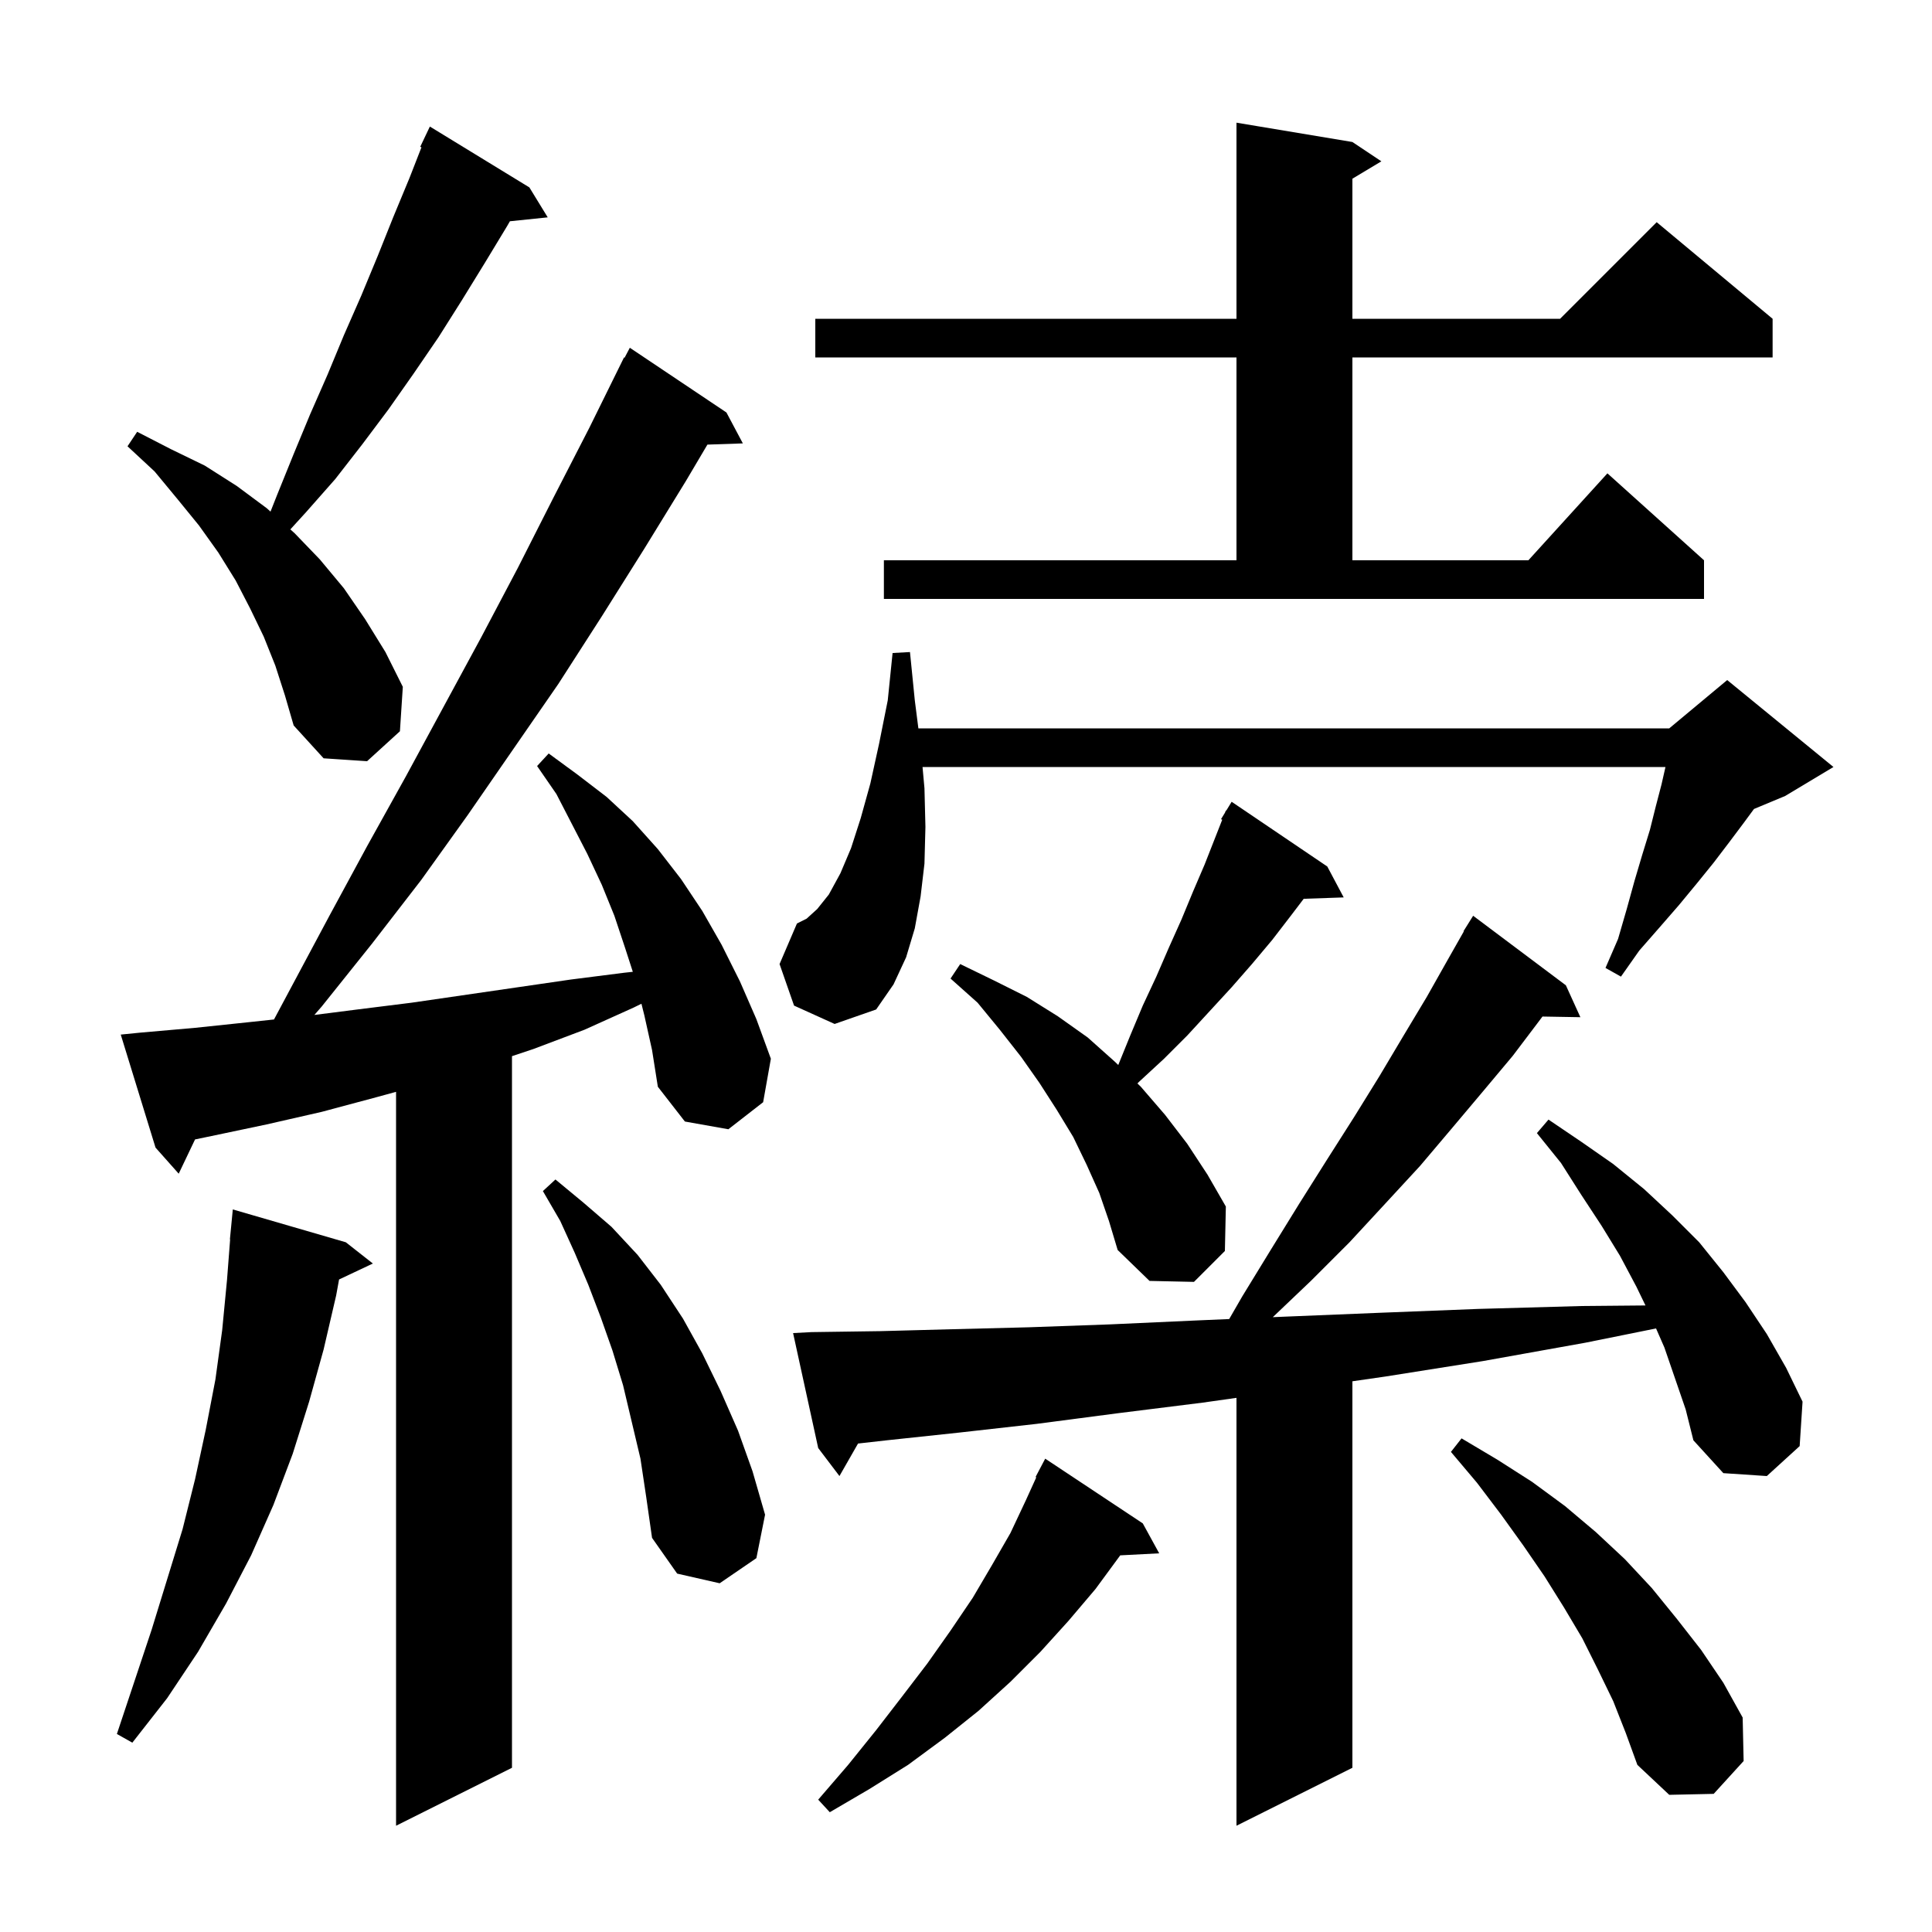 <svg xmlns="http://www.w3.org/2000/svg" xmlns:xlink="http://www.w3.org/1999/xlink" version="1.1" baseProfile="full" viewBox="0 0 200 200" width="200" height="200"><g fill="currentColor"><path d="M 172.3 139.5 L 171.434 137.52 L 164.1 139.0 L 153.5 140.9 L 143.4 142.5 L 140.0 142.991 L 140.0 183.0 L 128.0 189.0 L 128.0 144.705 L 124.5 145.2 L 115.7 146.3 L 107.3 147.4 L 99.3 148.3 L 91.8 149.1 L 88.823 149.435 L 86.9 152.8 L 84.7 149.9 L 82.1 138.0 L 84.0 137.9 L 91.1 137.8 L 98.6 137.6 L 106.5 137.4 L 114.9 137.1 L 123.7 136.7 L 127.246 136.547 L 128.6 134.2 L 131.6 129.3 L 134.5 124.6 L 137.4 120.0 L 140.2 115.6 L 142.8 111.4 L 145.3 107.2 L 147.7 103.2 L 149.9 99.3 L 151.535 96.419 L 151.5 96.4 L 152.5 94.8 L 162.1 102.0 L 163.6 105.3 L 159.676 105.232 L 159.4 105.6 L 156.6 109.3 L 153.5 113.0 L 150.3 116.8 L 147.0 120.7 L 143.4 124.6 L 139.7 128.6 L 135.7 132.6 L 131.759 136.353 L 133.0 136.3 L 142.8 135.9 L 153.0 135.5 L 163.7 135.2 L 170.339 135.14 L 169.4 133.2 L 167.7 130.0 L 165.8 126.9 L 163.7 123.7 L 161.6 120.4 L 159.1 117.3 L 160.3 115.9 L 163.7 118.2 L 167.0 120.5 L 170.2 123.1 L 173.1 125.8 L 175.9 128.6 L 178.4 131.7 L 180.7 134.8 L 182.9 138.1 L 184.9 141.6 L 186.6 145.1 L 186.3 149.7 L 182.9 152.8 L 178.4 152.5 L 175.3 149.1 L 174.5 145.9 Z M 66.7 105.1 L 66.402 103.907 L 65.6 104.3 L 60.5 106.6 L 55.2 108.6 L 53.0 109.333 L 53.0 183.0 L 41.0 189.0 L 41.0 113.027 L 38.9 113.6 L 33.3 115.1 L 27.6 116.4 L 21.9 117.6 L 20.191 117.954 L 18.5 121.5 L 16.1 118.8 L 12.5 107.1 L 14.5 106.9 L 20.2 106.4 L 25.9 105.8 L 28.364 105.536 L 34.1 94.8 L 38.0 87.6 L 42.0 80.4 L 49.8 66.0 L 53.6 58.8 L 57.3 51.5 L 61.0 44.3 L 64.6 37.0 L 64.657 37.031 L 65.2 36.0 L 75.2 42.7 L 76.9 45.9 L 73.232 46.026 L 71.0 49.8 L 66.7 56.8 L 62.3 63.8 L 57.8 70.8 L 48.4 84.4 L 43.6 91.1 L 38.5 97.7 L 33.3 104.2 L 32.543 105.067 L 37.0 104.5 L 42.6 103.8 L 59.1 101.4 L 64.6 100.7 L 65.509 100.601 L 64.7 98.1 L 63.6 94.8 L 62.3 91.6 L 60.8 88.4 L 57.6 82.2 L 55.6 79.3 L 56.8 78.0 L 59.8 80.2 L 62.8 82.5 L 65.5 85.0 L 68.1 87.9 L 70.5 91.0 L 72.7 94.3 L 74.7 97.8 L 76.6 101.6 L 78.3 105.5 L 79.8 109.6 L 79.0 114.1 L 75.4 116.9 L 70.9 116.1 L 68.1 112.5 L 67.5 108.7 Z M 118.3 157.7 L 120.0 160.8 L 115.964 161.009 L 115.9 161.1 L 113.4 164.5 L 110.6 167.8 L 107.7 171.0 L 104.6 174.1 L 101.3 177.1 L 97.8 179.9 L 94.0 182.7 L 90.0 185.2 L 85.9 187.6 L 84.7 186.3 L 87.8 182.7 L 90.7 179.1 L 93.4 175.6 L 96.0 172.2 L 98.4 168.8 L 100.7 165.4 L 102.7 162.0 L 104.6 158.7 L 106.2 155.3 L 107.276 152.933 L 107.2 152.9 L 108.2 151.0 Z M 167.0 176.1 L 165.4 172.8 L 163.8 169.6 L 161.9 166.4 L 159.9 163.2 L 157.7 160.0 L 155.4 156.8 L 152.9 153.5 L 150.2 150.3 L 151.3 148.9 L 155.0 151.1 L 158.6 153.4 L 162.0 155.9 L 165.2 158.6 L 168.2 161.4 L 171.0 164.4 L 173.6 167.6 L 176.1 170.8 L 178.4 174.2 L 180.4 177.8 L 180.5 182.3 L 177.4 185.7 L 172.8 185.8 L 169.5 182.7 L 168.3 179.4 Z M 35.8 128.6 L 38.6 130.8 L 35.1 132.451 L 34.8 134.1 L 33.5 139.7 L 32.0 145.1 L 30.3 150.5 L 28.3 155.8 L 26.0 161.0 L 23.4 166.0 L 20.5 171.0 L 17.3 175.8 L 13.7 180.4 L 12.1 179.5 L 15.7 168.7 L 18.9 158.3 L 20.2 153.1 L 21.3 148.0 L 22.3 142.8 L 23.0 137.7 L 23.5 132.5 L 23.823 128.301 L 23.8 128.3 L 24.1 125.2 Z M 66.3 151.0 L 64.5 143.4 L 63.4 139.8 L 62.2 136.4 L 60.9 133.0 L 59.5 129.7 L 58.0 126.4 L 56.2 123.3 L 57.5 122.1 L 60.4 124.5 L 63.3 127.0 L 66.0 129.9 L 68.4 133.0 L 70.7 136.5 L 72.7 140.1 L 74.6 144.0 L 76.4 148.1 L 77.9 152.3 L 79.2 156.8 L 78.3 161.3 L 74.5 163.9 L 70.1 162.9 L 67.5 159.2 L 66.9 155.0 Z M 113.8 123.5 L 112.5 120.6 L 111.1 117.7 L 109.4 114.9 L 107.6 112.1 L 105.7 109.4 L 103.5 106.6 L 101.2 103.8 L 98.4 101.3 L 99.4 99.8 L 102.9 101.5 L 106.3 103.2 L 109.5 105.2 L 112.6 107.4 L 115.4 109.9 L 115.762 110.248 L 117.0 107.2 L 118.3 104.1 L 119.7 101.1 L 121.0 98.1 L 122.3 95.2 L 123.5 92.3 L 124.7 89.5 L 126.525 84.856 L 126.4 84.8 L 126.81 84.129 L 126.9 83.9 L 126.937 83.921 L 127.5 83.0 L 137.4 89.7 L 139.1 92.9 L 134.959 93.043 L 133.7 94.7 L 131.7 97.3 L 129.6 99.8 L 127.5 102.2 L 122.9 107.2 L 120.5 109.6 L 117.9 112.0 L 117.747 112.16 L 118.1 112.5 L 120.6 115.4 L 122.9 118.4 L 125.0 121.6 L 126.9 124.9 L 126.8 129.5 L 123.6 132.7 L 119.0 132.6 L 115.7 129.4 L 114.8 126.4 Z M 82.2 104.1 L 80.7 99.8 L 82.5 95.6 L 83.5 95.1 L 84.6 94.1 L 85.8 92.6 L 87.0 90.4 L 88.1 87.8 L 89.1 84.7 L 90.1 81.1 L 91.0 77.0 L 91.9 72.5 L 92.4 67.6 L 94.2 67.5 L 94.7 72.5 L 95.07 75.4 L 172.8 75.4 L 178.8 70.4 L 189.8 79.4 L 184.8 82.4 L 181.572 83.745 L 180.5 85.2 L 179.0 87.2 L 177.4 89.3 L 175.7 91.4 L 173.8 93.7 L 171.8 96.0 L 169.7 98.4 L 167.8 101.1 L 166.2 100.2 L 167.5 97.2 L 168.4 94.1 L 169.2 91.2 L 170.0 88.5 L 170.8 85.9 L 171.4 83.5 L 172.0 81.2 L 172.409 79.4 L 95.5 79.4 L 95.7 81.6 L 95.8 85.6 L 95.7 89.4 L 95.3 92.8 L 94.7 96.1 L 93.8 99.1 L 92.5 101.9 L 90.7 104.5 L 86.4 106.0 Z M 28.5 68.9 L 27.3 65.9 L 25.9 63.0 L 24.4 60.1 L 22.6 57.2 L 20.6 54.4 L 18.4 51.7 L 16.0 48.8 L 13.2 46.2 L 14.2 44.7 L 17.7 46.5 L 21.2 48.2 L 24.5 50.3 L 27.6 52.6 L 28.003 52.962 L 28.7 51.2 L 30.4 47.0 L 32.1 42.9 L 33.9 38.8 L 35.6 34.7 L 37.4 30.6 L 39.1 26.5 L 40.7 22.5 L 42.4 18.4 L 43.63 15.248 L 43.5 15.2 L 44.5 13.1 L 54.8 19.4 L 56.7 22.5 L 52.785 22.905 L 52.5 23.4 L 50.2 27.2 L 47.8 31.1 L 45.4 34.9 L 42.8 38.7 L 40.2 42.4 L 37.5 46.0 L 34.7 49.6 L 31.7 53.0 L 30.057 54.802 L 30.5 55.2 L 33.1 57.9 L 35.6 60.9 L 37.8 64.1 L 39.9 67.5 L 41.7 71.1 L 41.4 75.7 L 38.0 78.8 L 33.5 78.5 L 30.4 75.1 L 29.5 72.0 Z M 91.5 58.0 L 128.0 58.0 L 128.0 37.0 L 84.4 37.0 L 84.4 33.0 L 128.0 33.0 L 128.0 12.7 L 140.0 14.7 L 143.0 16.7 L 140.0 18.5 L 140.0 33.0 L 161.5 33.0 L 171.5 23.0 L 183.5 33.0 L 183.5 37.0 L 140.0 37.0 L 140.0 58.0 L 158.218 58.0 L 166.4 49.0 L 176.4 58.0 L 176.4 62.0 L 91.5 62.0 Z "/></g></svg>